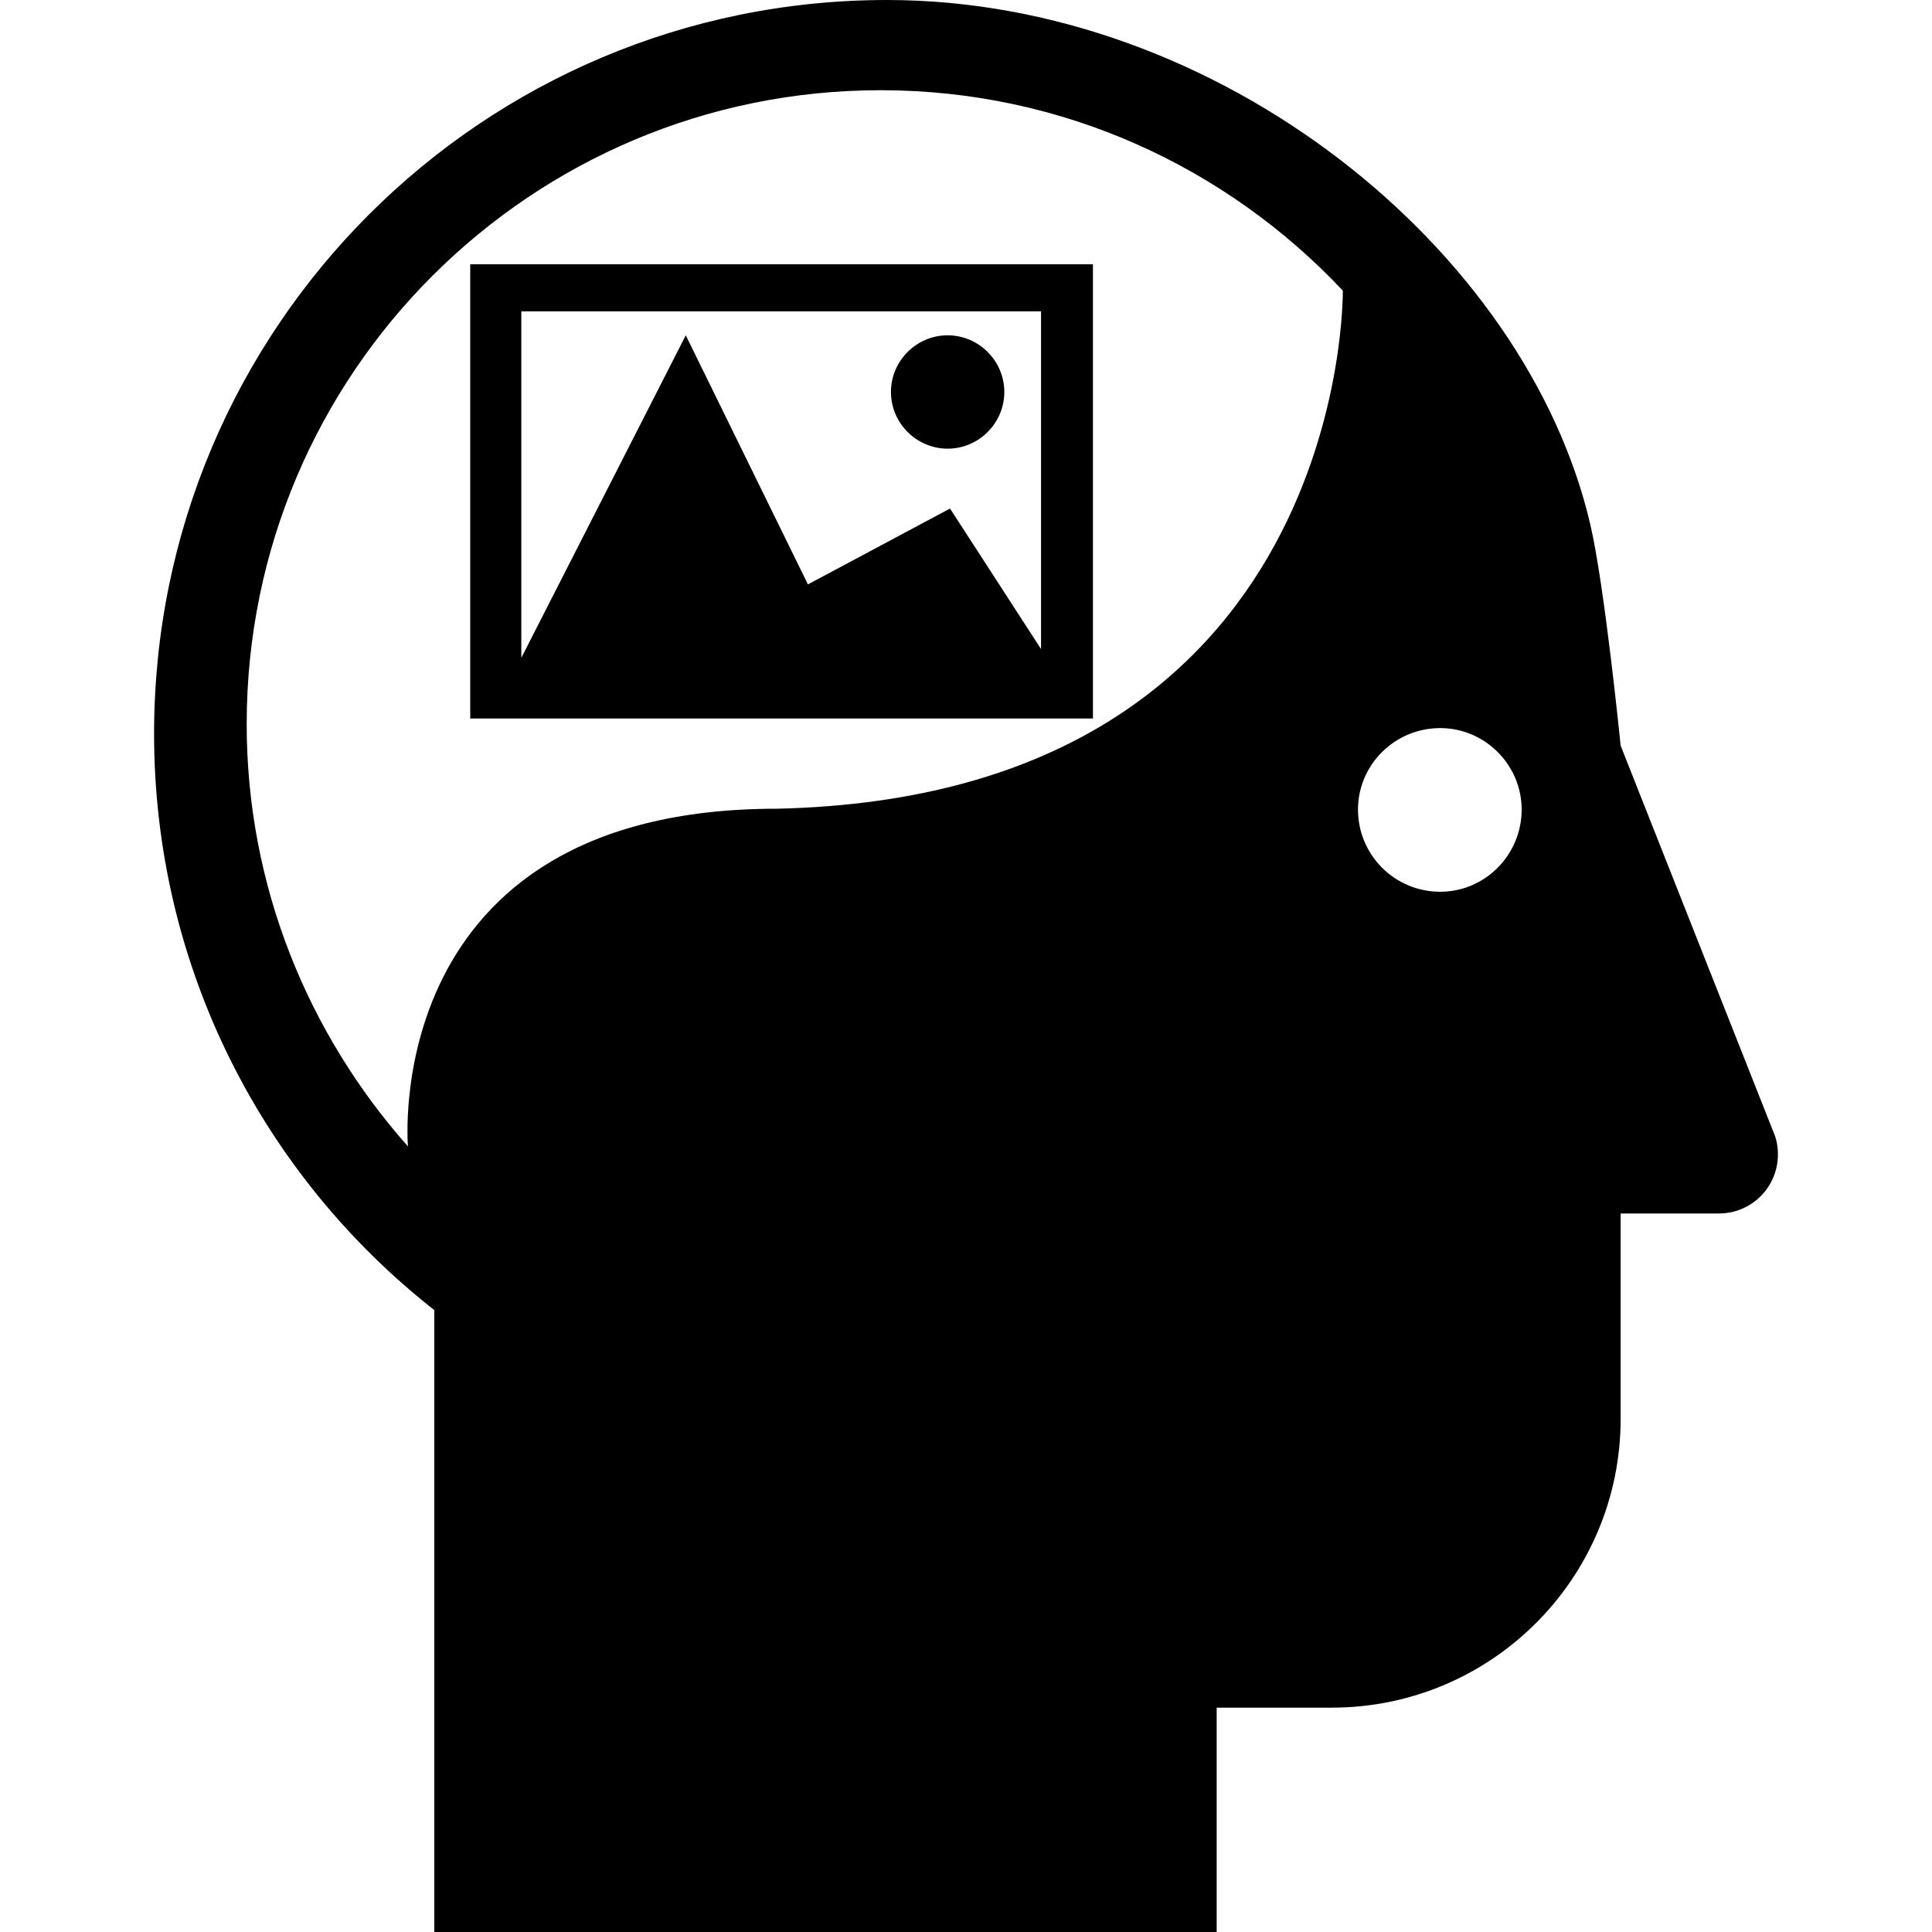 <?xml version="1.0" encoding="utf-8"?>

<svg fill="#000000" height="800px" width="800px" version="1.2" baseProfile="tiny" id="Layer_1" xmlns="http://www.w3.org/2000/svg" xmlns:xlink="http://www.w3.org/1999/xlink"
	  viewBox="0 0 203.4 242" xml:space="preserve">
<path d="M39.6,90h78V33.1h-78V90z M111.1,39v42.3L99.7,63.7l-17.8,9.5L66.6,42L46,82.4V39H111.1z M92.3,49.1c0-3.9,3.2-7.1,7.1-7.1
	s7.1,3.2,7.1,7.1c0,3.9-3.2,7.1-7.1,7.1C95.5,56.2,92.3,53,92.3,49.1z M202.8,141.7l-19.1-48.3c0,0-2-20-3.8-27.7
	C171.9,31.3,133.5,0,91.8,0C41.1,0,0,41.1,0,91.9c0,29.3,13.7,55.4,35.1,72.2V242h98v-28.1h14.4c20,0,36.2-16.2,36.2-36.2V152H196
	c4.1,0,7.4-3.3,7.4-7.4C203.4,143.5,203.2,142.6,202.8,141.7z M78,101.3c-49.9,0-46.2,42.3-46.2,42.3C19.3,129.5,11.6,111,11.6,90.7
	c0-43.9,35.6-79.4,79.4-79.4c22.9,0,43.4,9.7,57.9,25.1C148.9,36.4,149.8,99.7,78,101.3z M161.1,111.7c-5.7,0-10.3-4.6-10.3-10.3
	c0-5.6,4.6-10.2,10.3-10.2c5.6,0,10.2,4.6,10.2,10.2C171.3,107.1,166.7,111.7,161.1,111.7z"/>
</svg>